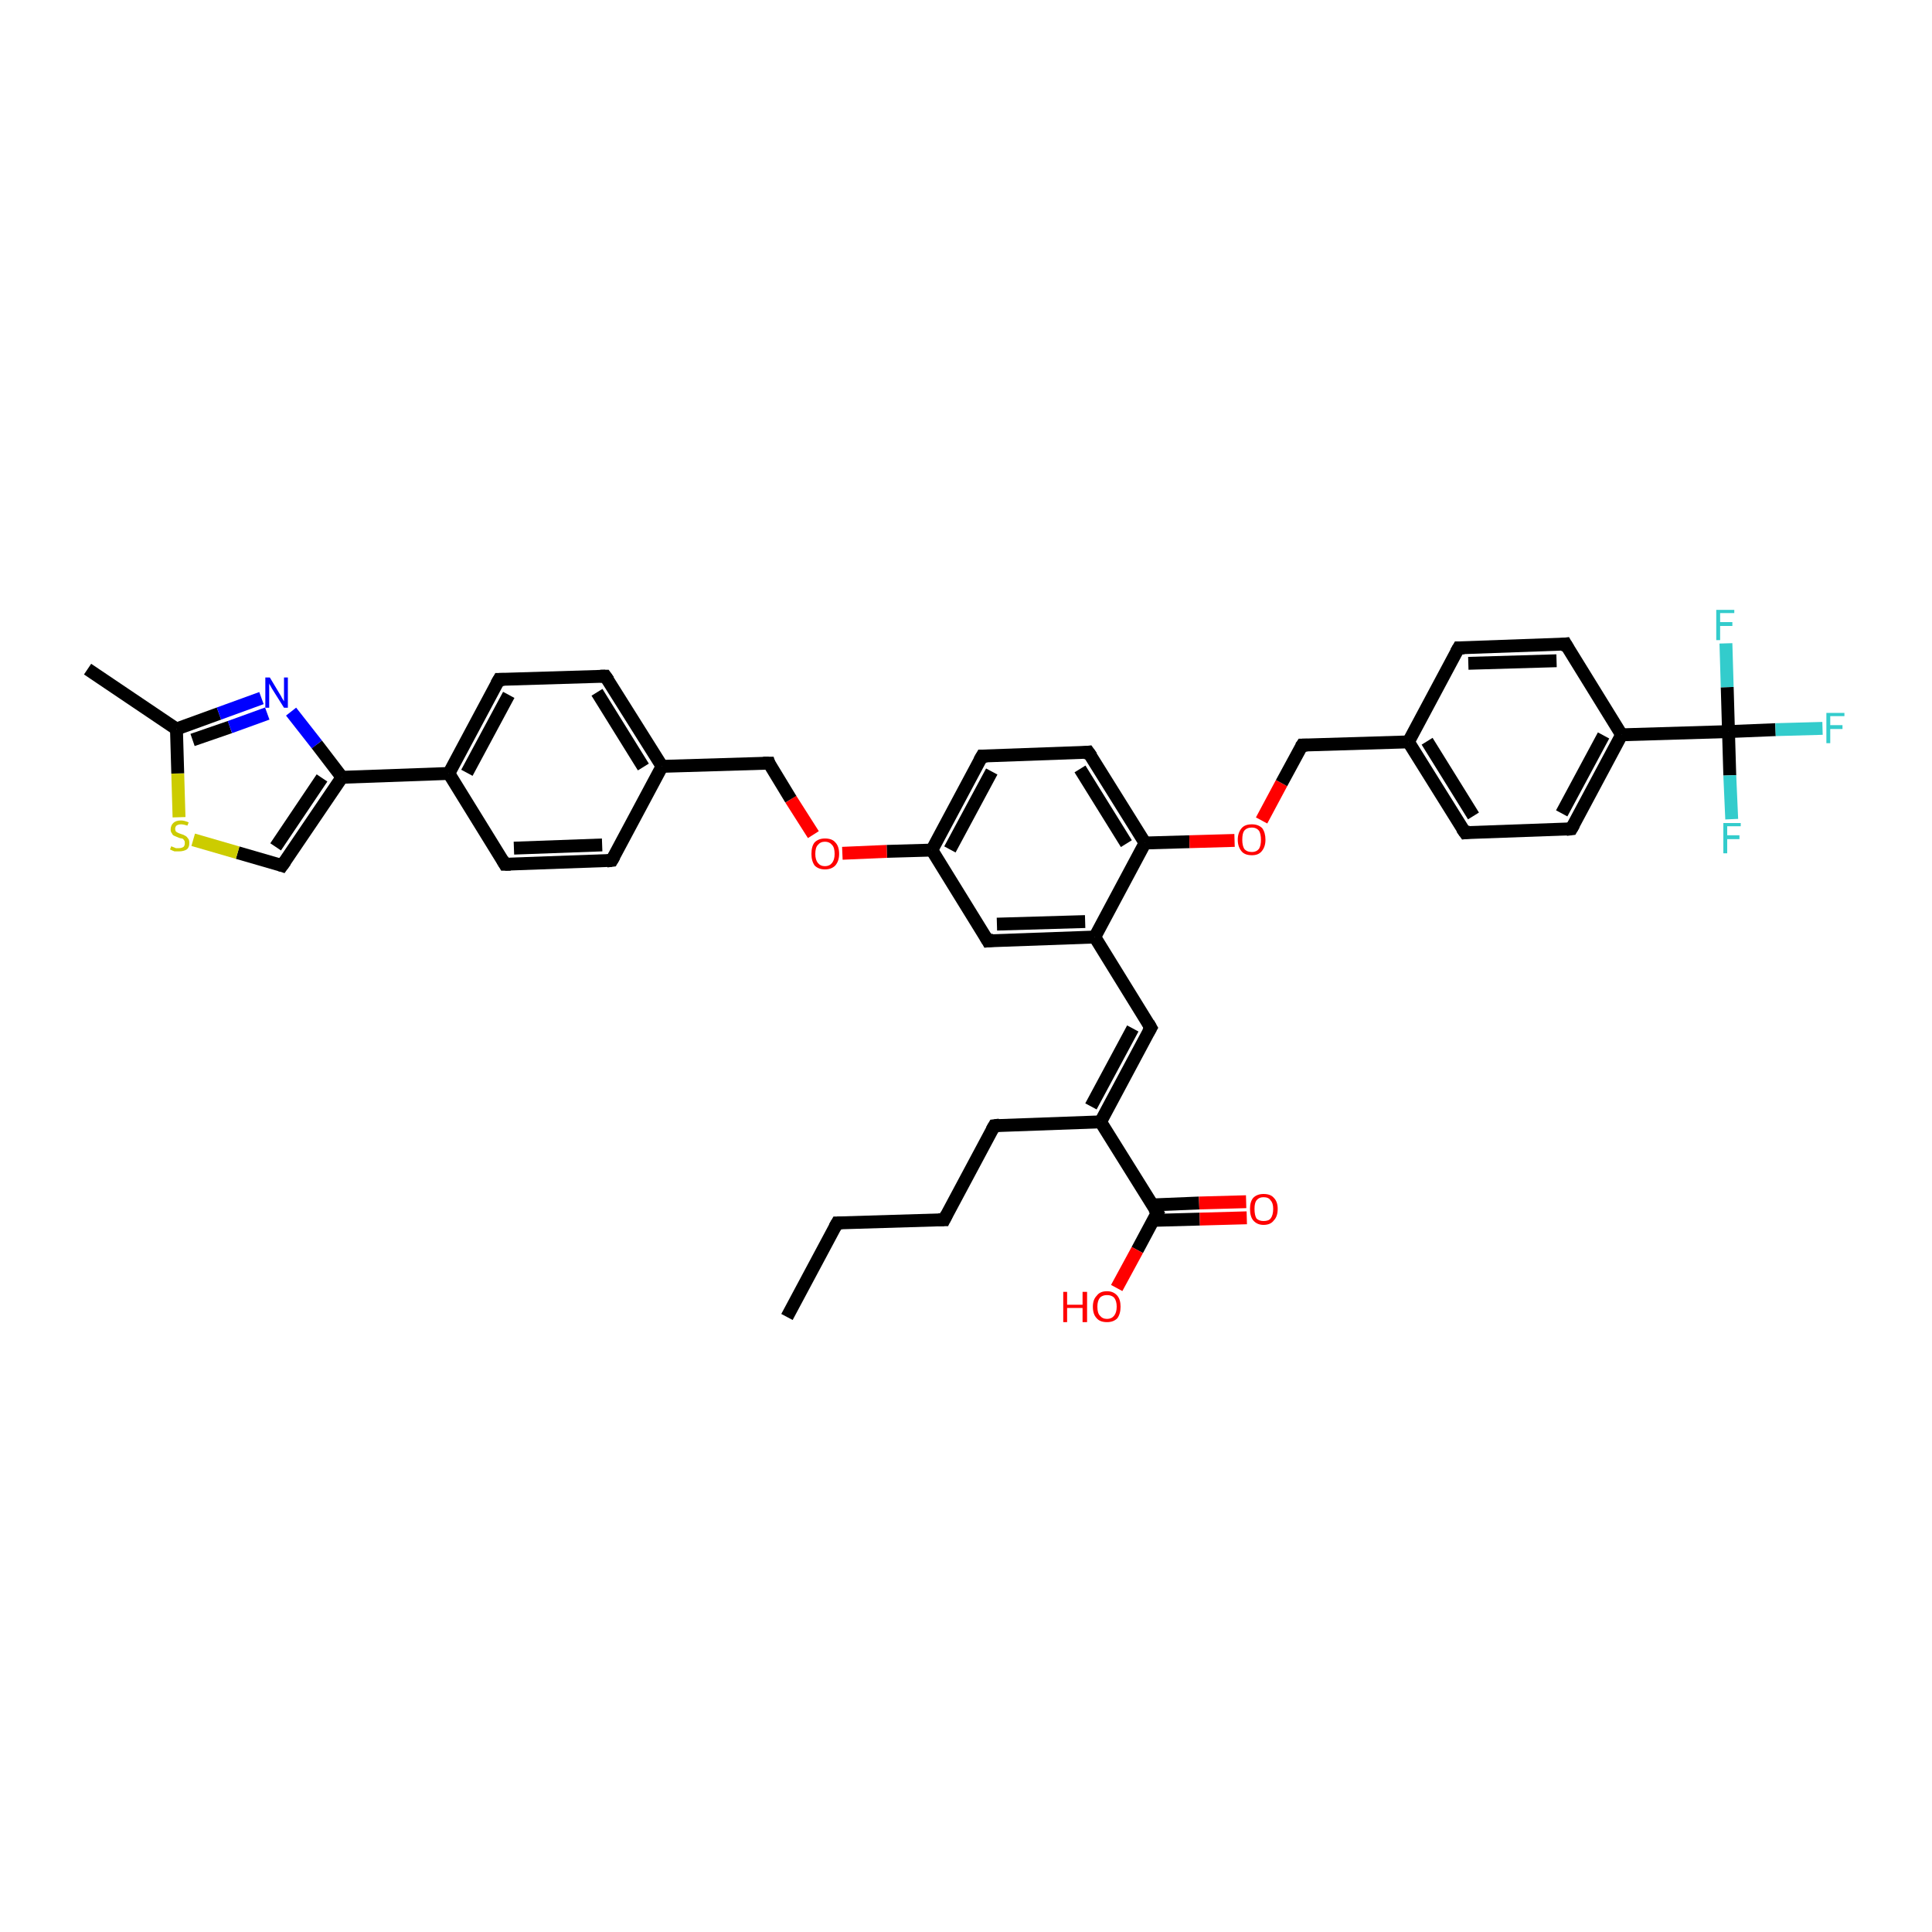 <?xml version='1.0' encoding='iso-8859-1'?>
<svg version='1.1' baseProfile='full'
              xmlns='http://www.w3.org/2000/svg'
                      xmlns:rdkit='http://www.rdkit.org/xml'
                      xmlns:xlink='http://www.w3.org/1999/xlink'
                  xml:space='preserve'
width='300px' height='300px' viewBox='0 0 300 300'>
<!-- END OF HEADER -->
<rect style='opacity:1.0;fill:#FFFFFF;stroke:none' width='300.0' height='300.0' x='0.0' y='0.0'> </rect>
<path class='bond-0 atom-0 atom-1' d='M 122.2,204.5 L 130.0,189.9' style='fill:none;fill-rule:evenodd;stroke:#000000;stroke-width:2.0px;stroke-linecap:butt;stroke-linejoin:miter;stroke-opacity:1' />
<path class='bond-1 atom-1 atom-2' d='M 130.0,189.9 L 146.6,189.4' style='fill:none;fill-rule:evenodd;stroke:#000000;stroke-width:2.0px;stroke-linecap:butt;stroke-linejoin:miter;stroke-opacity:1' />
<path class='bond-2 atom-2 atom-3' d='M 146.6,189.4 L 154.4,174.8' style='fill:none;fill-rule:evenodd;stroke:#000000;stroke-width:2.0px;stroke-linecap:butt;stroke-linejoin:miter;stroke-opacity:1' />
<path class='bond-3 atom-3 atom-4' d='M 154.4,174.8 L 170.9,174.2' style='fill:none;fill-rule:evenodd;stroke:#000000;stroke-width:2.0px;stroke-linecap:butt;stroke-linejoin:miter;stroke-opacity:1' />
<path class='bond-4 atom-4 atom-5' d='M 170.9,174.2 L 178.7,159.6' style='fill:none;fill-rule:evenodd;stroke:#000000;stroke-width:2.0px;stroke-linecap:butt;stroke-linejoin:miter;stroke-opacity:1' />
<path class='bond-4 atom-4 atom-5' d='M 169.4,171.8 L 175.9,159.7' style='fill:none;fill-rule:evenodd;stroke:#000000;stroke-width:2.0px;stroke-linecap:butt;stroke-linejoin:miter;stroke-opacity:1' />
<path class='bond-5 atom-5 atom-6' d='M 178.7,159.6 L 170.0,145.5' style='fill:none;fill-rule:evenodd;stroke:#000000;stroke-width:2.0px;stroke-linecap:butt;stroke-linejoin:miter;stroke-opacity:1' />
<path class='bond-6 atom-6 atom-7' d='M 170.0,145.5 L 153.4,146.1' style='fill:none;fill-rule:evenodd;stroke:#000000;stroke-width:2.0px;stroke-linecap:butt;stroke-linejoin:miter;stroke-opacity:1' />
<path class='bond-6 atom-6 atom-7' d='M 168.5,143.1 L 154.8,143.5' style='fill:none;fill-rule:evenodd;stroke:#000000;stroke-width:2.0px;stroke-linecap:butt;stroke-linejoin:miter;stroke-opacity:1' />
<path class='bond-7 atom-7 atom-8' d='M 153.4,146.1 L 144.7,132.0' style='fill:none;fill-rule:evenodd;stroke:#000000;stroke-width:2.0px;stroke-linecap:butt;stroke-linejoin:miter;stroke-opacity:1' />
<path class='bond-8 atom-8 atom-9' d='M 144.7,132.0 L 137.7,132.2' style='fill:none;fill-rule:evenodd;stroke:#000000;stroke-width:2.0px;stroke-linecap:butt;stroke-linejoin:miter;stroke-opacity:1' />
<path class='bond-8 atom-8 atom-9' d='M 137.7,132.2 L 130.8,132.5' style='fill:none;fill-rule:evenodd;stroke:#FF0000;stroke-width:2.0px;stroke-linecap:butt;stroke-linejoin:miter;stroke-opacity:1' />
<path class='bond-9 atom-9 atom-10' d='M 126.3,129.6 L 122.8,124.1' style='fill:none;fill-rule:evenodd;stroke:#FF0000;stroke-width:2.0px;stroke-linecap:butt;stroke-linejoin:miter;stroke-opacity:1' />
<path class='bond-9 atom-9 atom-10' d='M 122.8,124.1 L 119.4,118.5' style='fill:none;fill-rule:evenodd;stroke:#000000;stroke-width:2.0px;stroke-linecap:butt;stroke-linejoin:miter;stroke-opacity:1' />
<path class='bond-10 atom-10 atom-11' d='M 119.4,118.5 L 102.8,119.0' style='fill:none;fill-rule:evenodd;stroke:#000000;stroke-width:2.0px;stroke-linecap:butt;stroke-linejoin:miter;stroke-opacity:1' />
<path class='bond-11 atom-11 atom-12' d='M 102.8,119.0 L 94.0,105.0' style='fill:none;fill-rule:evenodd;stroke:#000000;stroke-width:2.0px;stroke-linecap:butt;stroke-linejoin:miter;stroke-opacity:1' />
<path class='bond-11 atom-11 atom-12' d='M 99.9,119.1 L 92.7,107.5' style='fill:none;fill-rule:evenodd;stroke:#000000;stroke-width:2.0px;stroke-linecap:butt;stroke-linejoin:miter;stroke-opacity:1' />
<path class='bond-12 atom-12 atom-13' d='M 94.0,105.0 L 77.5,105.5' style='fill:none;fill-rule:evenodd;stroke:#000000;stroke-width:2.0px;stroke-linecap:butt;stroke-linejoin:miter;stroke-opacity:1' />
<path class='bond-13 atom-13 atom-14' d='M 77.5,105.5 L 69.7,120.1' style='fill:none;fill-rule:evenodd;stroke:#000000;stroke-width:2.0px;stroke-linecap:butt;stroke-linejoin:miter;stroke-opacity:1' />
<path class='bond-13 atom-13 atom-14' d='M 79.0,107.9 L 72.5,120.0' style='fill:none;fill-rule:evenodd;stroke:#000000;stroke-width:2.0px;stroke-linecap:butt;stroke-linejoin:miter;stroke-opacity:1' />
<path class='bond-14 atom-14 atom-15' d='M 69.7,120.1 L 78.4,134.2' style='fill:none;fill-rule:evenodd;stroke:#000000;stroke-width:2.0px;stroke-linecap:butt;stroke-linejoin:miter;stroke-opacity:1' />
<path class='bond-15 atom-15 atom-16' d='M 78.4,134.2 L 95.0,133.6' style='fill:none;fill-rule:evenodd;stroke:#000000;stroke-width:2.0px;stroke-linecap:butt;stroke-linejoin:miter;stroke-opacity:1' />
<path class='bond-15 atom-15 atom-16' d='M 79.8,131.7 L 93.5,131.2' style='fill:none;fill-rule:evenodd;stroke:#000000;stroke-width:2.0px;stroke-linecap:butt;stroke-linejoin:miter;stroke-opacity:1' />
<path class='bond-16 atom-14 atom-17' d='M 69.7,120.1 L 53.1,120.7' style='fill:none;fill-rule:evenodd;stroke:#000000;stroke-width:2.0px;stroke-linecap:butt;stroke-linejoin:miter;stroke-opacity:1' />
<path class='bond-17 atom-17 atom-18' d='M 53.1,120.7 L 43.8,134.4' style='fill:none;fill-rule:evenodd;stroke:#000000;stroke-width:2.0px;stroke-linecap:butt;stroke-linejoin:miter;stroke-opacity:1' />
<path class='bond-17 atom-17 atom-18' d='M 50.0,120.8 L 42.8,131.5' style='fill:none;fill-rule:evenodd;stroke:#000000;stroke-width:2.0px;stroke-linecap:butt;stroke-linejoin:miter;stroke-opacity:1' />
<path class='bond-18 atom-18 atom-19' d='M 43.8,134.4 L 36.9,132.4' style='fill:none;fill-rule:evenodd;stroke:#000000;stroke-width:2.0px;stroke-linecap:butt;stroke-linejoin:miter;stroke-opacity:1' />
<path class='bond-18 atom-18 atom-19' d='M 36.9,132.4 L 30.0,130.4' style='fill:none;fill-rule:evenodd;stroke:#CCCC00;stroke-width:2.0px;stroke-linecap:butt;stroke-linejoin:miter;stroke-opacity:1' />
<path class='bond-19 atom-19 atom-20' d='M 27.8,126.9 L 27.6,120.1' style='fill:none;fill-rule:evenodd;stroke:#CCCC00;stroke-width:2.0px;stroke-linecap:butt;stroke-linejoin:miter;stroke-opacity:1' />
<path class='bond-19 atom-19 atom-20' d='M 27.6,120.1 L 27.4,113.2' style='fill:none;fill-rule:evenodd;stroke:#000000;stroke-width:2.0px;stroke-linecap:butt;stroke-linejoin:miter;stroke-opacity:1' />
<path class='bond-20 atom-20 atom-21' d='M 27.4,113.2 L 13.6,103.9' style='fill:none;fill-rule:evenodd;stroke:#000000;stroke-width:2.0px;stroke-linecap:butt;stroke-linejoin:miter;stroke-opacity:1' />
<path class='bond-21 atom-20 atom-22' d='M 27.4,113.2 L 34.0,110.8' style='fill:none;fill-rule:evenodd;stroke:#000000;stroke-width:2.0px;stroke-linecap:butt;stroke-linejoin:miter;stroke-opacity:1' />
<path class='bond-21 atom-20 atom-22' d='M 34.0,110.8 L 40.6,108.4' style='fill:none;fill-rule:evenodd;stroke:#0000FF;stroke-width:2.0px;stroke-linecap:butt;stroke-linejoin:miter;stroke-opacity:1' />
<path class='bond-21 atom-20 atom-22' d='M 29.9,114.9 L 35.7,112.9' style='fill:none;fill-rule:evenodd;stroke:#000000;stroke-width:2.0px;stroke-linecap:butt;stroke-linejoin:miter;stroke-opacity:1' />
<path class='bond-21 atom-20 atom-22' d='M 35.7,112.9 L 41.5,110.8' style='fill:none;fill-rule:evenodd;stroke:#0000FF;stroke-width:2.0px;stroke-linecap:butt;stroke-linejoin:miter;stroke-opacity:1' />
<path class='bond-22 atom-8 atom-23' d='M 144.7,132.0 L 152.5,117.4' style='fill:none;fill-rule:evenodd;stroke:#000000;stroke-width:2.0px;stroke-linecap:butt;stroke-linejoin:miter;stroke-opacity:1' />
<path class='bond-22 atom-8 atom-23' d='M 147.5,131.9 L 154.0,119.8' style='fill:none;fill-rule:evenodd;stroke:#000000;stroke-width:2.0px;stroke-linecap:butt;stroke-linejoin:miter;stroke-opacity:1' />
<path class='bond-23 atom-23 atom-24' d='M 152.5,117.4 L 169.0,116.8' style='fill:none;fill-rule:evenodd;stroke:#000000;stroke-width:2.0px;stroke-linecap:butt;stroke-linejoin:miter;stroke-opacity:1' />
<path class='bond-24 atom-24 atom-25' d='M 169.0,116.8 L 177.8,130.9' style='fill:none;fill-rule:evenodd;stroke:#000000;stroke-width:2.0px;stroke-linecap:butt;stroke-linejoin:miter;stroke-opacity:1' />
<path class='bond-24 atom-24 atom-25' d='M 167.7,119.4 L 174.9,131.0' style='fill:none;fill-rule:evenodd;stroke:#000000;stroke-width:2.0px;stroke-linecap:butt;stroke-linejoin:miter;stroke-opacity:1' />
<path class='bond-25 atom-25 atom-26' d='M 177.8,130.9 L 184.7,130.7' style='fill:none;fill-rule:evenodd;stroke:#000000;stroke-width:2.0px;stroke-linecap:butt;stroke-linejoin:miter;stroke-opacity:1' />
<path class='bond-25 atom-25 atom-26' d='M 184.7,130.7 L 191.7,130.5' style='fill:none;fill-rule:evenodd;stroke:#FF0000;stroke-width:2.0px;stroke-linecap:butt;stroke-linejoin:miter;stroke-opacity:1' />
<path class='bond-26 atom-26 atom-27' d='M 195.9,127.4 L 199.0,121.6' style='fill:none;fill-rule:evenodd;stroke:#FF0000;stroke-width:2.0px;stroke-linecap:butt;stroke-linejoin:miter;stroke-opacity:1' />
<path class='bond-26 atom-26 atom-27' d='M 199.0,121.6 L 202.2,115.7' style='fill:none;fill-rule:evenodd;stroke:#000000;stroke-width:2.0px;stroke-linecap:butt;stroke-linejoin:miter;stroke-opacity:1' />
<path class='bond-27 atom-27 atom-28' d='M 202.2,115.7 L 218.7,115.2' style='fill:none;fill-rule:evenodd;stroke:#000000;stroke-width:2.0px;stroke-linecap:butt;stroke-linejoin:miter;stroke-opacity:1' />
<path class='bond-28 atom-28 atom-29' d='M 218.7,115.2 L 227.5,129.3' style='fill:none;fill-rule:evenodd;stroke:#000000;stroke-width:2.0px;stroke-linecap:butt;stroke-linejoin:miter;stroke-opacity:1' />
<path class='bond-28 atom-28 atom-29' d='M 221.6,115.1 L 228.8,126.7' style='fill:none;fill-rule:evenodd;stroke:#000000;stroke-width:2.0px;stroke-linecap:butt;stroke-linejoin:miter;stroke-opacity:1' />
<path class='bond-29 atom-29 atom-30' d='M 227.5,129.3 L 244.0,128.7' style='fill:none;fill-rule:evenodd;stroke:#000000;stroke-width:2.0px;stroke-linecap:butt;stroke-linejoin:miter;stroke-opacity:1' />
<path class='bond-30 atom-30 atom-31' d='M 244.0,128.7 L 251.8,114.1' style='fill:none;fill-rule:evenodd;stroke:#000000;stroke-width:2.0px;stroke-linecap:butt;stroke-linejoin:miter;stroke-opacity:1' />
<path class='bond-30 atom-30 atom-31' d='M 242.5,126.3 L 249.0,114.2' style='fill:none;fill-rule:evenodd;stroke:#000000;stroke-width:2.0px;stroke-linecap:butt;stroke-linejoin:miter;stroke-opacity:1' />
<path class='bond-31 atom-31 atom-32' d='M 251.8,114.1 L 243.1,100.0' style='fill:none;fill-rule:evenodd;stroke:#000000;stroke-width:2.0px;stroke-linecap:butt;stroke-linejoin:miter;stroke-opacity:1' />
<path class='bond-32 atom-32 atom-33' d='M 243.1,100.0 L 226.5,100.6' style='fill:none;fill-rule:evenodd;stroke:#000000;stroke-width:2.0px;stroke-linecap:butt;stroke-linejoin:miter;stroke-opacity:1' />
<path class='bond-32 atom-32 atom-33' d='M 241.7,102.6 L 228.0,103.0' style='fill:none;fill-rule:evenodd;stroke:#000000;stroke-width:2.0px;stroke-linecap:butt;stroke-linejoin:miter;stroke-opacity:1' />
<path class='bond-33 atom-31 atom-34' d='M 251.8,114.1 L 268.4,113.6' style='fill:none;fill-rule:evenodd;stroke:#000000;stroke-width:2.0px;stroke-linecap:butt;stroke-linejoin:miter;stroke-opacity:1' />
<path class='bond-34 atom-34 atom-35' d='M 268.4,113.6 L 275.7,113.3' style='fill:none;fill-rule:evenodd;stroke:#000000;stroke-width:2.0px;stroke-linecap:butt;stroke-linejoin:miter;stroke-opacity:1' />
<path class='bond-34 atom-34 atom-35' d='M 275.7,113.3 L 283.0,113.1' style='fill:none;fill-rule:evenodd;stroke:#33CCCC;stroke-width:2.0px;stroke-linecap:butt;stroke-linejoin:miter;stroke-opacity:1' />
<path class='bond-35 atom-34 atom-36' d='M 268.4,113.6 L 268.6,120.4' style='fill:none;fill-rule:evenodd;stroke:#000000;stroke-width:2.0px;stroke-linecap:butt;stroke-linejoin:miter;stroke-opacity:1' />
<path class='bond-35 atom-34 atom-36' d='M 268.6,120.4 L 268.9,127.2' style='fill:none;fill-rule:evenodd;stroke:#33CCCC;stroke-width:2.0px;stroke-linecap:butt;stroke-linejoin:miter;stroke-opacity:1' />
<path class='bond-36 atom-34 atom-37' d='M 268.4,113.6 L 268.2,106.7' style='fill:none;fill-rule:evenodd;stroke:#000000;stroke-width:2.0px;stroke-linecap:butt;stroke-linejoin:miter;stroke-opacity:1' />
<path class='bond-36 atom-34 atom-37' d='M 268.2,106.7 L 268.0,99.9' style='fill:none;fill-rule:evenodd;stroke:#33CCCC;stroke-width:2.0px;stroke-linecap:butt;stroke-linejoin:miter;stroke-opacity:1' />
<path class='bond-37 atom-4 atom-38' d='M 170.9,174.2 L 179.7,188.3' style='fill:none;fill-rule:evenodd;stroke:#000000;stroke-width:2.0px;stroke-linecap:butt;stroke-linejoin:miter;stroke-opacity:1' />
<path class='bond-38 atom-38 atom-39' d='M 179.7,188.3 L 176.6,194.1' style='fill:none;fill-rule:evenodd;stroke:#000000;stroke-width:2.0px;stroke-linecap:butt;stroke-linejoin:miter;stroke-opacity:1' />
<path class='bond-38 atom-38 atom-39' d='M 176.6,194.1 L 173.4,200.0' style='fill:none;fill-rule:evenodd;stroke:#FF0000;stroke-width:2.0px;stroke-linecap:butt;stroke-linejoin:miter;stroke-opacity:1' />
<path class='bond-39 atom-38 atom-40' d='M 179.0,189.5 L 186.3,189.3' style='fill:none;fill-rule:evenodd;stroke:#000000;stroke-width:2.0px;stroke-linecap:butt;stroke-linejoin:miter;stroke-opacity:1' />
<path class='bond-39 atom-38 atom-40' d='M 186.3,189.3 L 193.6,189.1' style='fill:none;fill-rule:evenodd;stroke:#FF0000;stroke-width:2.0px;stroke-linecap:butt;stroke-linejoin:miter;stroke-opacity:1' />
<path class='bond-39 atom-38 atom-40' d='M 178.9,187.1 L 186.2,186.8' style='fill:none;fill-rule:evenodd;stroke:#000000;stroke-width:2.0px;stroke-linecap:butt;stroke-linejoin:miter;stroke-opacity:1' />
<path class='bond-39 atom-38 atom-40' d='M 186.2,186.8 L 193.5,186.6' style='fill:none;fill-rule:evenodd;stroke:#FF0000;stroke-width:2.0px;stroke-linecap:butt;stroke-linejoin:miter;stroke-opacity:1' />
<path class='bond-40 atom-25 atom-6' d='M 177.8,130.9 L 170.0,145.5' style='fill:none;fill-rule:evenodd;stroke:#000000;stroke-width:2.0px;stroke-linecap:butt;stroke-linejoin:miter;stroke-opacity:1' />
<path class='bond-41 atom-33 atom-28' d='M 226.5,100.6 L 218.7,115.2' style='fill:none;fill-rule:evenodd;stroke:#000000;stroke-width:2.0px;stroke-linecap:butt;stroke-linejoin:miter;stroke-opacity:1' />
<path class='bond-42 atom-16 atom-11' d='M 95.0,133.6 L 102.8,119.0' style='fill:none;fill-rule:evenodd;stroke:#000000;stroke-width:2.0px;stroke-linecap:butt;stroke-linejoin:miter;stroke-opacity:1' />
<path class='bond-43 atom-22 atom-17' d='M 45.2,110.5 L 49.2,115.6' style='fill:none;fill-rule:evenodd;stroke:#0000FF;stroke-width:2.0px;stroke-linecap:butt;stroke-linejoin:miter;stroke-opacity:1' />
<path class='bond-43 atom-22 atom-17' d='M 49.2,115.6 L 53.1,120.7' style='fill:none;fill-rule:evenodd;stroke:#000000;stroke-width:2.0px;stroke-linecap:butt;stroke-linejoin:miter;stroke-opacity:1' />
<path d='M 129.6,190.6 L 130.0,189.9 L 130.8,189.9' style='fill:none;stroke:#000000;stroke-width:2.0px;stroke-linecap:butt;stroke-linejoin:miter;stroke-opacity:1;' />
<path d='M 145.7,189.4 L 146.6,189.4 L 147.0,188.6' style='fill:none;stroke:#000000;stroke-width:2.0px;stroke-linecap:butt;stroke-linejoin:miter;stroke-opacity:1;' />
<path d='M 154.0,175.5 L 154.4,174.8 L 155.2,174.7' style='fill:none;stroke:#000000;stroke-width:2.0px;stroke-linecap:butt;stroke-linejoin:miter;stroke-opacity:1;' />
<path d='M 178.3,160.3 L 178.7,159.6 L 178.3,158.9' style='fill:none;stroke:#000000;stroke-width:2.0px;stroke-linecap:butt;stroke-linejoin:miter;stroke-opacity:1;' />
<path d='M 154.3,146.0 L 153.4,146.1 L 153.0,145.4' style='fill:none;stroke:#000000;stroke-width:2.0px;stroke-linecap:butt;stroke-linejoin:miter;stroke-opacity:1;' />
<path d='M 119.5,118.8 L 119.4,118.5 L 118.5,118.5' style='fill:none;stroke:#000000;stroke-width:2.0px;stroke-linecap:butt;stroke-linejoin:miter;stroke-opacity:1;' />
<path d='M 94.5,105.7 L 94.0,105.0 L 93.2,105.0' style='fill:none;stroke:#000000;stroke-width:2.0px;stroke-linecap:butt;stroke-linejoin:miter;stroke-opacity:1;' />
<path d='M 78.3,105.5 L 77.5,105.5 L 77.1,106.2' style='fill:none;stroke:#000000;stroke-width:2.0px;stroke-linecap:butt;stroke-linejoin:miter;stroke-opacity:1;' />
<path d='M 78.0,133.5 L 78.4,134.2 L 79.3,134.2' style='fill:none;stroke:#000000;stroke-width:2.0px;stroke-linecap:butt;stroke-linejoin:miter;stroke-opacity:1;' />
<path d='M 94.2,133.7 L 95.0,133.6 L 95.4,132.9' style='fill:none;stroke:#000000;stroke-width:2.0px;stroke-linecap:butt;stroke-linejoin:miter;stroke-opacity:1;' />
<path d='M 44.3,133.7 L 43.8,134.4 L 43.5,134.3' style='fill:none;stroke:#000000;stroke-width:2.0px;stroke-linecap:butt;stroke-linejoin:miter;stroke-opacity:1;' />
<path d='M 152.1,118.1 L 152.5,117.4 L 153.3,117.4' style='fill:none;stroke:#000000;stroke-width:2.0px;stroke-linecap:butt;stroke-linejoin:miter;stroke-opacity:1;' />
<path d='M 168.2,116.9 L 169.0,116.8 L 169.5,117.5' style='fill:none;stroke:#000000;stroke-width:2.0px;stroke-linecap:butt;stroke-linejoin:miter;stroke-opacity:1;' />
<path d='M 202.0,116.0 L 202.2,115.7 L 203.0,115.7' style='fill:none;stroke:#000000;stroke-width:2.0px;stroke-linecap:butt;stroke-linejoin:miter;stroke-opacity:1;' />
<path d='M 227.0,128.6 L 227.5,129.3 L 228.3,129.2' style='fill:none;stroke:#000000;stroke-width:2.0px;stroke-linecap:butt;stroke-linejoin:miter;stroke-opacity:1;' />
<path d='M 243.2,128.8 L 244.0,128.7 L 244.4,128.0' style='fill:none;stroke:#000000;stroke-width:2.0px;stroke-linecap:butt;stroke-linejoin:miter;stroke-opacity:1;' />
<path d='M 243.5,100.7 L 243.1,100.0 L 242.3,100.1' style='fill:none;stroke:#000000;stroke-width:2.0px;stroke-linecap:butt;stroke-linejoin:miter;stroke-opacity:1;' />
<path d='M 227.4,100.6 L 226.5,100.6 L 226.1,101.3' style='fill:none;stroke:#000000;stroke-width:2.0px;stroke-linecap:butt;stroke-linejoin:miter;stroke-opacity:1;' />
<path d='M 179.2,187.6 L 179.7,188.3 L 179.5,188.6' style='fill:none;stroke:#000000;stroke-width:2.0px;stroke-linecap:butt;stroke-linejoin:miter;stroke-opacity:1;' />
<path class='atom-9' d='M 126.0 132.6
Q 126.0 131.4, 126.5 130.8
Q 127.1 130.2, 128.1 130.2
Q 129.2 130.2, 129.7 130.8
Q 130.3 131.4, 130.3 132.6
Q 130.3 133.7, 129.7 134.4
Q 129.1 135.0, 128.1 135.0
Q 127.1 135.0, 126.5 134.4
Q 126.0 133.7, 126.0 132.6
M 128.1 134.5
Q 128.8 134.5, 129.2 134.0
Q 129.6 133.5, 129.6 132.6
Q 129.6 131.6, 129.2 131.2
Q 128.8 130.7, 128.1 130.7
Q 127.4 130.7, 127.0 131.2
Q 126.6 131.6, 126.6 132.6
Q 126.6 133.5, 127.0 134.0
Q 127.4 134.5, 128.1 134.5
' fill='#FF0000'/>
<path class='atom-19' d='M 26.6 131.4
Q 26.6 131.4, 26.8 131.5
Q 27.1 131.6, 27.3 131.7
Q 27.5 131.7, 27.8 131.7
Q 28.2 131.7, 28.5 131.5
Q 28.7 131.3, 28.7 130.9
Q 28.7 130.6, 28.6 130.5
Q 28.5 130.3, 28.3 130.2
Q 28.1 130.2, 27.8 130.1
Q 27.3 129.9, 27.1 129.8
Q 26.8 129.7, 26.7 129.4
Q 26.5 129.2, 26.5 128.8
Q 26.5 128.2, 26.9 127.8
Q 27.3 127.4, 28.1 127.4
Q 28.6 127.4, 29.3 127.7
L 29.1 128.2
Q 28.5 128.0, 28.1 128.0
Q 27.7 128.0, 27.4 128.2
Q 27.2 128.4, 27.2 128.7
Q 27.2 128.9, 27.3 129.1
Q 27.4 129.2, 27.6 129.3
Q 27.8 129.4, 28.1 129.5
Q 28.5 129.6, 28.8 129.8
Q 29.0 129.9, 29.2 130.2
Q 29.4 130.4, 29.4 130.9
Q 29.4 131.6, 29.0 131.9
Q 28.5 132.2, 27.8 132.2
Q 27.4 132.2, 27.1 132.2
Q 26.8 132.1, 26.4 131.9
L 26.6 131.4
' fill='#CCCC00'/>
<path class='atom-22' d='M 41.9 105.2
L 43.4 107.7
Q 43.6 108.0, 43.8 108.4
Q 44.1 108.9, 44.1 108.9
L 44.1 105.2
L 44.7 105.2
L 44.7 109.9
L 44.1 109.9
L 42.4 107.2
Q 42.2 106.9, 42.0 106.5
Q 41.8 106.2, 41.8 106.1
L 41.8 109.9
L 41.2 109.9
L 41.2 105.2
L 41.9 105.2
' fill='#0000FF'/>
<path class='atom-26' d='M 192.2 130.4
Q 192.2 129.3, 192.8 128.6
Q 193.3 128.0, 194.4 128.0
Q 195.4 128.0, 196.0 128.6
Q 196.5 129.3, 196.5 130.4
Q 196.5 131.5, 195.9 132.2
Q 195.4 132.8, 194.4 132.8
Q 193.3 132.8, 192.8 132.2
Q 192.2 131.5, 192.2 130.4
M 194.4 132.3
Q 195.1 132.3, 195.5 131.8
Q 195.8 131.3, 195.8 130.4
Q 195.8 129.5, 195.5 129.0
Q 195.1 128.5, 194.4 128.5
Q 193.6 128.5, 193.2 129.0
Q 192.9 129.4, 192.9 130.4
Q 192.9 131.3, 193.2 131.8
Q 193.6 132.3, 194.4 132.3
' fill='#FF0000'/>
<path class='atom-35' d='M 283.6 110.7
L 286.4 110.7
L 286.4 111.2
L 284.2 111.2
L 284.2 112.6
L 286.1 112.6
L 286.1 113.2
L 284.2 113.2
L 284.2 115.4
L 283.6 115.4
L 283.6 110.7
' fill='#33CCCC'/>
<path class='atom-36' d='M 267.6 127.8
L 270.3 127.8
L 270.3 128.3
L 268.2 128.3
L 268.2 129.7
L 270.1 129.7
L 270.1 130.3
L 268.2 130.3
L 268.2 132.5
L 267.6 132.5
L 267.6 127.8
' fill='#33CCCC'/>
<path class='atom-37' d='M 266.5 94.7
L 269.3 94.7
L 269.3 95.2
L 267.1 95.2
L 267.1 96.6
L 269.0 96.6
L 269.0 97.2
L 267.1 97.2
L 267.1 99.4
L 266.5 99.4
L 266.5 94.7
' fill='#33CCCC'/>
<path class='atom-39' d='M 165.1 200.6
L 165.7 200.6
L 165.7 202.6
L 168.1 202.6
L 168.1 200.6
L 168.8 200.6
L 168.8 205.3
L 168.1 205.3
L 168.1 203.1
L 165.7 203.1
L 165.7 205.3
L 165.1 205.3
L 165.1 200.6
' fill='#FF0000'/>
<path class='atom-39' d='M 169.7 202.9
Q 169.7 201.8, 170.3 201.2
Q 170.8 200.5, 171.9 200.5
Q 172.9 200.5, 173.5 201.2
Q 174.0 201.8, 174.0 202.9
Q 174.0 204.0, 173.5 204.7
Q 172.9 205.3, 171.9 205.3
Q 170.8 205.3, 170.3 204.7
Q 169.7 204.1, 169.7 202.9
M 171.9 204.8
Q 172.6 204.8, 173.0 204.3
Q 173.4 203.8, 173.4 202.9
Q 173.4 202.0, 173.0 201.5
Q 172.6 201.1, 171.9 201.1
Q 171.2 201.1, 170.8 201.5
Q 170.4 202.0, 170.4 202.9
Q 170.4 203.9, 170.8 204.3
Q 171.2 204.8, 171.9 204.8
' fill='#FF0000'/>
<path class='atom-40' d='M 194.1 187.7
Q 194.1 186.6, 194.6 186.0
Q 195.2 185.4, 196.2 185.4
Q 197.3 185.4, 197.8 186.0
Q 198.4 186.6, 198.4 187.7
Q 198.4 188.9, 197.8 189.5
Q 197.3 190.2, 196.2 190.2
Q 195.2 190.2, 194.6 189.5
Q 194.1 188.9, 194.1 187.7
M 196.2 189.6
Q 197.0 189.6, 197.3 189.2
Q 197.7 188.7, 197.7 187.7
Q 197.7 186.8, 197.3 186.4
Q 197.0 185.9, 196.2 185.9
Q 195.5 185.9, 195.1 186.4
Q 194.8 186.8, 194.8 187.7
Q 194.8 188.7, 195.1 189.2
Q 195.5 189.6, 196.2 189.6
' fill='#FF0000'/>
</svg>
